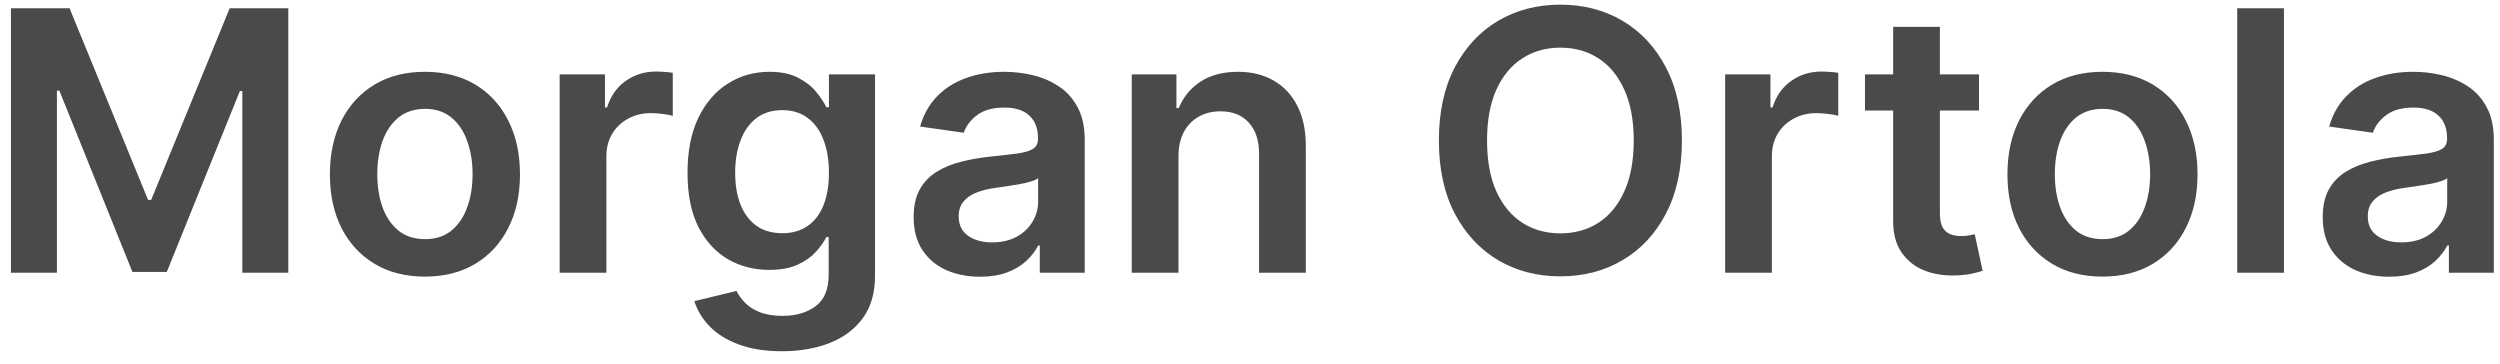 <svg width="165" height="24" viewBox="0 0 165 24" fill="none" xmlns="http://www.w3.org/2000/svg">
<path d="M0.722 0.545H4.591L9.773 13.193H9.977L15.159 0.545H19.028V18H15.994V6.009H15.832L11.008 17.949H8.741L3.918 5.983H3.756V18H0.722V0.545ZM28.046 18.256C26.767 18.256 25.659 17.974 24.722 17.412C23.784 16.849 23.057 16.062 22.54 15.051C22.028 14.04 21.773 12.858 21.773 11.506C21.773 10.153 22.028 8.969 22.54 7.952C23.057 6.935 23.784 6.145 24.722 5.582C25.659 5.02 26.767 4.739 28.046 4.739C29.324 4.739 30.432 5.02 31.369 5.582C32.307 6.145 33.031 6.935 33.543 7.952C34.06 8.969 34.318 10.153 34.318 11.506C34.318 12.858 34.06 14.04 33.543 15.051C33.031 16.062 32.307 16.849 31.369 17.412C30.432 17.974 29.324 18.256 28.046 18.256ZM28.062 15.784C28.756 15.784 29.335 15.594 29.801 15.213C30.267 14.827 30.614 14.31 30.841 13.662C31.074 13.014 31.19 12.293 31.19 11.497C31.19 10.696 31.074 9.972 30.841 9.324C30.614 8.67 30.267 8.151 29.801 7.764C29.335 7.378 28.756 7.185 28.062 7.185C27.352 7.185 26.761 7.378 26.29 7.764C25.824 8.151 25.474 8.67 25.241 9.324C25.014 9.972 24.901 10.696 24.901 11.497C24.901 12.293 25.014 13.014 25.241 13.662C25.474 14.31 25.824 14.827 26.29 15.213C26.761 15.594 27.352 15.784 28.062 15.784ZM36.937 18V4.909H39.928V7.091H40.065C40.303 6.335 40.712 5.753 41.292 5.344C41.877 4.929 42.545 4.722 43.295 4.722C43.465 4.722 43.656 4.73 43.866 4.747C44.082 4.759 44.261 4.778 44.403 4.807V7.645C44.272 7.599 44.065 7.56 43.781 7.526C43.502 7.486 43.232 7.466 42.971 7.466C42.408 7.466 41.903 7.588 41.454 7.832C41.011 8.071 40.661 8.403 40.406 8.83C40.15 9.256 40.022 9.747 40.022 10.304V18H36.937ZM51.606 23.182C50.499 23.182 49.547 23.031 48.751 22.73C47.956 22.435 47.317 22.037 46.834 21.537C46.351 21.037 46.016 20.483 45.828 19.875L48.606 19.202C48.731 19.457 48.913 19.71 49.152 19.96C49.391 20.216 49.712 20.426 50.115 20.591C50.524 20.761 51.038 20.847 51.658 20.847C52.533 20.847 53.257 20.634 53.831 20.207C54.405 19.787 54.692 19.094 54.692 18.128V15.648H54.538C54.379 15.966 54.146 16.293 53.84 16.628C53.538 16.963 53.138 17.244 52.638 17.472C52.144 17.699 51.521 17.812 50.771 17.812C49.766 17.812 48.854 17.577 48.035 17.105C47.223 16.628 46.575 15.918 46.092 14.974C45.615 14.026 45.376 12.838 45.376 11.412C45.376 9.974 45.615 8.761 46.092 7.773C46.575 6.778 47.226 6.026 48.044 5.514C48.862 4.997 49.774 4.739 50.78 4.739C51.547 4.739 52.178 4.869 52.672 5.131C53.172 5.386 53.57 5.696 53.865 6.06C54.16 6.418 54.385 6.756 54.538 7.074H54.709V4.909H57.751V18.213C57.751 19.332 57.484 20.259 56.95 20.991C56.416 21.724 55.686 22.273 54.76 22.636C53.834 23 52.783 23.182 51.606 23.182ZM51.632 15.392C52.285 15.392 52.842 15.233 53.303 14.915C53.763 14.597 54.112 14.139 54.351 13.543C54.59 12.946 54.709 12.23 54.709 11.395C54.709 10.571 54.59 9.849 54.351 9.23C54.118 8.611 53.771 8.131 53.311 7.79C52.856 7.443 52.297 7.27 51.632 7.27C50.945 7.27 50.371 7.449 49.91 7.807C49.45 8.165 49.104 8.656 48.871 9.281C48.638 9.901 48.521 10.605 48.521 11.395C48.521 12.196 48.638 12.898 48.871 13.5C49.109 14.097 49.459 14.562 49.919 14.898C50.385 15.227 50.956 15.392 51.632 15.392ZM64.68 18.264C63.851 18.264 63.104 18.116 62.439 17.821C61.78 17.52 61.257 17.077 60.871 16.491C60.49 15.906 60.3 15.185 60.3 14.327C60.3 13.588 60.436 12.977 60.709 12.494C60.981 12.011 61.354 11.625 61.825 11.335C62.297 11.046 62.828 10.827 63.419 10.679C64.016 10.526 64.632 10.415 65.269 10.347C66.035 10.267 66.658 10.196 67.135 10.133C67.612 10.065 67.959 9.963 68.175 9.827C68.396 9.685 68.507 9.466 68.507 9.17V9.119C68.507 8.477 68.317 7.98 67.936 7.628C67.555 7.276 67.007 7.099 66.291 7.099C65.535 7.099 64.936 7.264 64.493 7.594C64.055 7.923 63.76 8.312 63.606 8.761L60.726 8.352C60.953 7.557 61.328 6.892 61.851 6.358C62.374 5.818 63.013 5.415 63.769 5.148C64.524 4.875 65.359 4.739 66.274 4.739C66.905 4.739 67.533 4.812 68.158 4.96C68.783 5.108 69.354 5.352 69.871 5.693C70.388 6.028 70.803 6.486 71.115 7.065C71.433 7.645 71.592 8.369 71.592 9.239V18H68.626V16.202H68.524C68.337 16.565 68.072 16.906 67.731 17.224C67.396 17.537 66.973 17.79 66.462 17.983C65.956 18.171 65.362 18.264 64.68 18.264ZM65.481 15.997C66.101 15.997 66.638 15.875 67.092 15.631C67.547 15.381 67.896 15.051 68.141 14.642C68.391 14.233 68.516 13.787 68.516 13.304V11.761C68.419 11.841 68.254 11.915 68.021 11.983C67.794 12.051 67.538 12.111 67.254 12.162C66.97 12.213 66.689 12.258 66.41 12.298C66.132 12.338 65.891 12.372 65.686 12.401C65.226 12.463 64.814 12.565 64.45 12.707C64.087 12.849 63.8 13.048 63.59 13.304C63.379 13.554 63.274 13.878 63.274 14.276C63.274 14.844 63.481 15.273 63.896 15.562C64.311 15.852 64.84 15.997 65.481 15.997ZM77.78 10.329V18H74.695V4.909H77.644V7.134H77.797C78.098 6.401 78.578 5.818 79.237 5.386C79.902 4.955 80.723 4.739 81.7 4.739C82.604 4.739 83.391 4.932 84.061 5.318C84.737 5.705 85.26 6.264 85.629 6.997C86.004 7.73 86.189 8.619 86.183 9.665V18H83.098V10.142C83.098 9.267 82.871 8.582 82.416 8.088C81.967 7.594 81.345 7.347 80.55 7.347C80.01 7.347 79.53 7.466 79.109 7.705C78.695 7.938 78.368 8.276 78.129 8.719C77.896 9.162 77.78 9.699 77.78 10.329ZM111.006 9.273C111.006 11.153 110.653 12.764 109.949 14.105C109.25 15.44 108.295 16.463 107.085 17.173C105.881 17.884 104.514 18.239 102.986 18.239C101.457 18.239 100.088 17.884 98.878 17.173C97.673 16.457 96.719 15.432 96.014 14.097C95.315 12.756 94.966 11.148 94.966 9.273C94.966 7.392 95.315 5.784 96.014 4.449C96.719 3.108 97.673 2.082 98.878 1.372C100.088 0.662 101.457 0.307 102.986 0.307C104.514 0.307 105.881 0.662 107.085 1.372C108.295 2.082 109.25 3.108 109.949 4.449C110.653 5.784 111.006 7.392 111.006 9.273ZM107.827 9.273C107.827 7.949 107.619 6.832 107.205 5.923C106.795 5.009 106.227 4.318 105.5 3.852C104.773 3.381 103.935 3.145 102.986 3.145C102.037 3.145 101.199 3.381 100.472 3.852C99.744 4.318 99.173 5.009 98.758 5.923C98.349 6.832 98.145 7.949 98.145 9.273C98.145 10.597 98.349 11.716 98.758 12.631C99.173 13.54 99.744 14.23 100.472 14.702C101.199 15.168 102.037 15.401 102.986 15.401C103.935 15.401 104.773 15.168 105.5 14.702C106.227 14.23 106.795 13.54 107.205 12.631C107.619 11.716 107.827 10.597 107.827 9.273ZM113.859 18V4.909H116.85V7.091H116.987C117.225 6.335 117.634 5.753 118.214 5.344C118.799 4.929 119.467 4.722 120.217 4.722C120.387 4.722 120.577 4.73 120.788 4.747C121.004 4.759 121.183 4.778 121.325 4.807V7.645C121.194 7.599 120.987 7.56 120.702 7.526C120.424 7.486 120.154 7.466 119.893 7.466C119.33 7.466 118.825 7.588 118.376 7.832C117.933 8.071 117.583 8.403 117.327 8.83C117.072 9.256 116.944 9.747 116.944 10.304V18H113.859ZM130.614 4.909V7.295H123.089V4.909H130.614ZM124.947 1.773H128.032V14.062C128.032 14.477 128.094 14.796 128.219 15.017C128.35 15.233 128.521 15.381 128.731 15.46C128.941 15.54 129.174 15.579 129.43 15.579C129.623 15.579 129.799 15.565 129.958 15.537C130.123 15.508 130.248 15.483 130.333 15.46L130.853 17.872C130.688 17.929 130.452 17.991 130.146 18.06C129.844 18.128 129.475 18.168 129.038 18.179C128.265 18.202 127.569 18.085 126.95 17.829C126.33 17.568 125.839 17.165 125.475 16.619C125.117 16.074 124.941 15.392 124.947 14.574V1.773ZM138.764 18.256C137.486 18.256 136.378 17.974 135.44 17.412C134.503 16.849 133.776 16.062 133.259 15.051C132.747 14.04 132.491 12.858 132.491 11.506C132.491 10.153 132.747 8.969 133.259 7.952C133.776 6.935 134.503 6.145 135.44 5.582C136.378 5.02 137.486 4.739 138.764 4.739C140.043 4.739 141.151 5.02 142.088 5.582C143.026 6.145 143.75 6.935 144.261 7.952C144.778 8.969 145.037 10.153 145.037 11.506C145.037 12.858 144.778 14.04 144.261 15.051C143.75 16.062 143.026 16.849 142.088 17.412C141.151 17.974 140.043 18.256 138.764 18.256ZM138.781 15.784C139.474 15.784 140.054 15.594 140.52 15.213C140.986 14.827 141.332 14.31 141.56 13.662C141.793 13.014 141.909 12.293 141.909 11.497C141.909 10.696 141.793 9.972 141.56 9.324C141.332 8.67 140.986 8.151 140.52 7.764C140.054 7.378 139.474 7.185 138.781 7.185C138.071 7.185 137.48 7.378 137.009 7.764C136.543 8.151 136.193 8.67 135.96 9.324C135.733 9.972 135.619 10.696 135.619 11.497C135.619 12.293 135.733 13.014 135.96 13.662C136.193 14.31 136.543 14.827 137.009 15.213C137.48 15.594 138.071 15.784 138.781 15.784ZM150.741 0.545V18H147.656V0.545H150.741ZM157.68 18.264C156.851 18.264 156.104 18.116 155.439 17.821C154.78 17.52 154.257 17.077 153.871 16.491C153.49 15.906 153.3 15.185 153.3 14.327C153.3 13.588 153.436 12.977 153.709 12.494C153.982 12.011 154.354 11.625 154.825 11.335C155.297 11.046 155.828 10.827 156.419 10.679C157.016 10.526 157.632 10.415 158.268 10.347C159.036 10.267 159.658 10.196 160.135 10.133C160.612 10.065 160.959 9.963 161.175 9.827C161.396 9.685 161.507 9.466 161.507 9.17V9.119C161.507 8.477 161.317 7.98 160.936 7.628C160.555 7.276 160.007 7.099 159.291 7.099C158.536 7.099 157.936 7.264 157.493 7.594C157.055 7.923 156.76 8.312 156.607 8.761L153.726 8.352C153.953 7.557 154.328 6.892 154.851 6.358C155.374 5.818 156.013 5.415 156.768 5.148C157.524 4.875 158.359 4.739 159.274 4.739C159.905 4.739 160.533 4.812 161.158 4.96C161.783 5.108 162.354 5.352 162.871 5.693C163.388 6.028 163.803 6.486 164.115 7.065C164.433 7.645 164.592 8.369 164.592 9.239V18H161.626V16.202H161.524C161.337 16.565 161.072 16.906 160.732 17.224C160.396 17.537 159.973 17.79 159.462 17.983C158.956 18.171 158.362 18.264 157.68 18.264ZM158.482 15.997C159.101 15.997 159.638 15.875 160.092 15.631C160.547 15.381 160.896 15.051 161.141 14.642C161.391 14.233 161.516 13.787 161.516 13.304V11.761C161.419 11.841 161.254 11.915 161.021 11.983C160.794 12.051 160.538 12.111 160.254 12.162C159.97 12.213 159.689 12.258 159.411 12.298C159.132 12.338 158.891 12.372 158.686 12.401C158.226 12.463 157.814 12.565 157.45 12.707C157.087 12.849 156.8 13.048 156.589 13.304C156.379 13.554 156.274 13.878 156.274 14.276C156.274 14.844 156.482 15.273 156.896 15.562C157.311 15.852 157.839 15.997 158.482 15.997Z" fill="#4A4A4A"/>
</svg>
